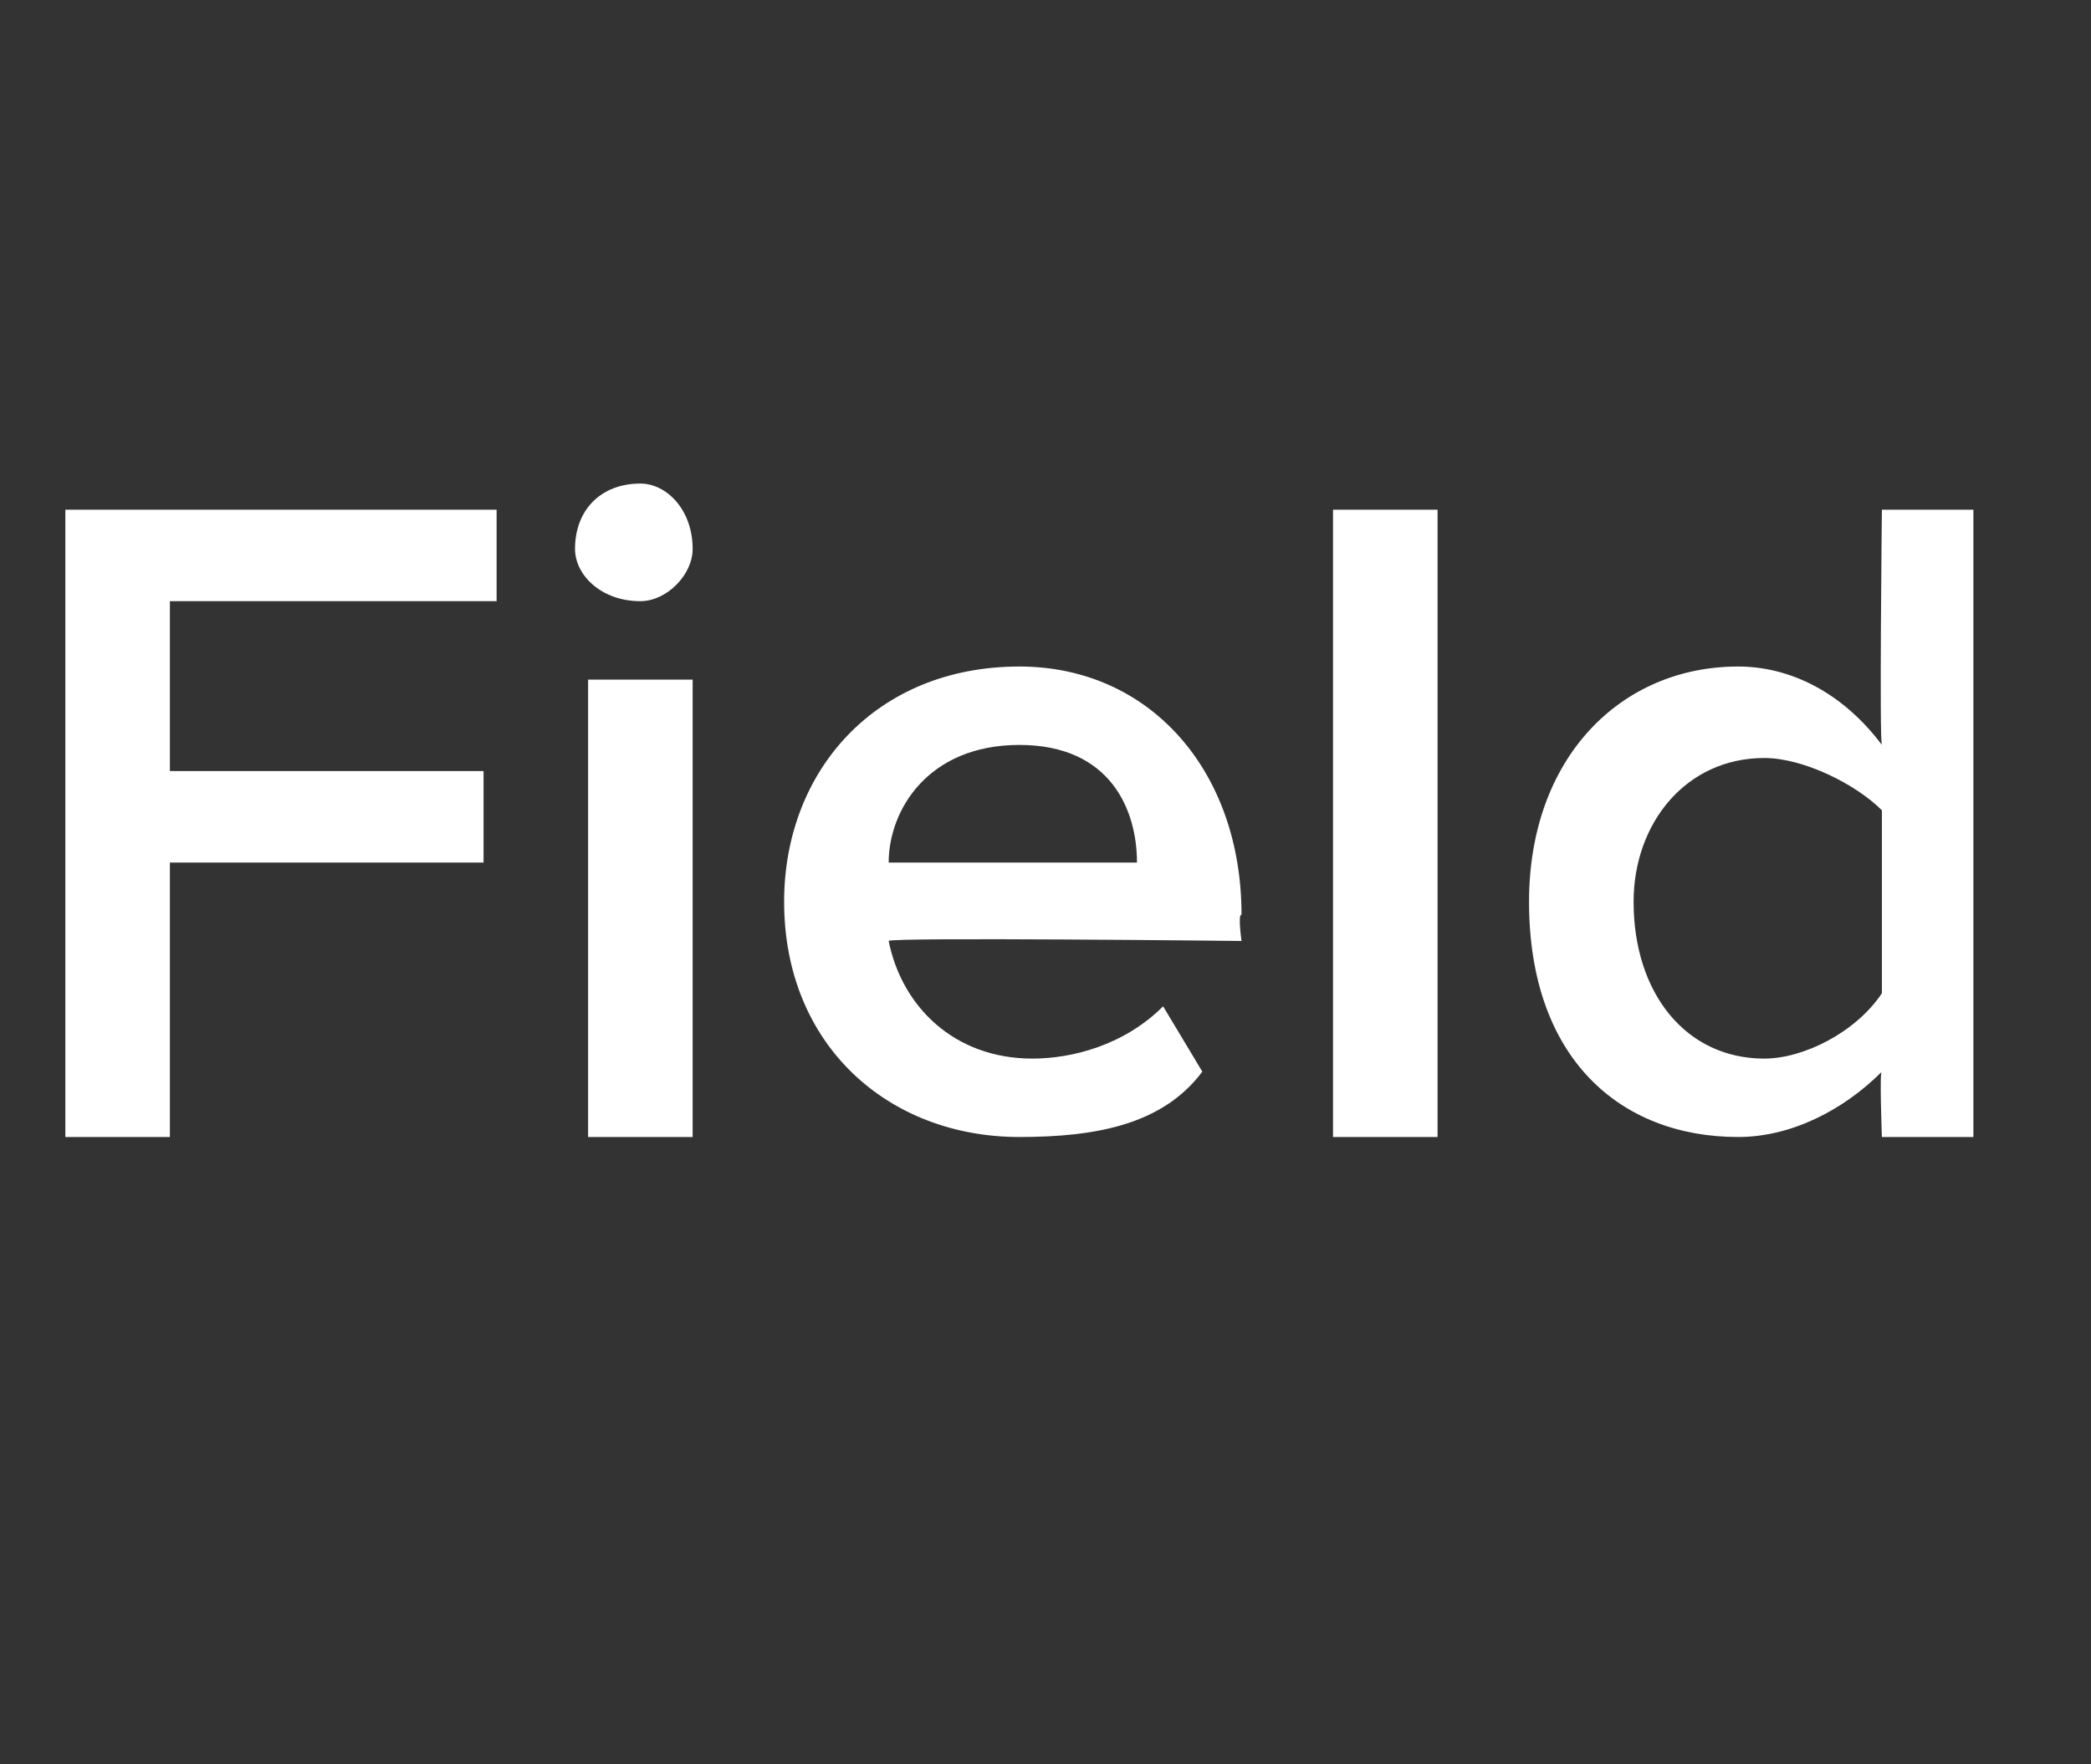 <?xml version="1.0" standalone="no"?>
<!DOCTYPE svg PUBLIC "-//W3C//DTD SVG 1.1//EN" "http://www.w3.org/Graphics/SVG/1.1/DTD/svg11.dtd">
<svg xmlns="http://www.w3.org/2000/svg" version="1.1" width="16px" height="13.5px" viewBox="0 -3 16 13.5" style="top:-3px">
  <rect x="0" y="-3" width="16" height="13.5" fill="#333333" stroke="none"/>
  <desc>Field</desc>
  <defs/>
  <g id="Polygon70638">
    <path d="M 0.5 5.7 L 0.5 0.9 L 3.8 0.9 L 3.8 1.6 L 1.3 1.6 L 1.3 2.9 L 3.7 2.9 L 3.7 3.6 L 1.3 3.6 L 1.3 5.7 L 0.5 5.7 Z M 4.4 1.2 C 4.4 0.9 4.6 0.7 4.9 0.7 C 5.1 0.7 5.3 0.9 5.3 1.2 C 5.3 1.4 5.1 1.6 4.9 1.6 C 4.6 1.6 4.4 1.4 4.4 1.2 Z M 4.5 5.7 L 4.5 2.2 L 5.3 2.2 L 5.3 5.7 L 4.5 5.7 Z M 7.8 2.1 C 8.8 2.1 9.5 2.9 9.5 4 C 9.47 3.99 9.5 4.2 9.5 4.2 C 9.5 4.2 6.8 4.17 6.8 4.2 C 6.9 4.7 7.3 5.1 7.9 5.1 C 8.2 5.1 8.6 5 8.9 4.7 C 8.9 4.7 9.2 5.2 9.2 5.2 C 8.9 5.6 8.4 5.7 7.8 5.7 C 6.8 5.7 6 5 6 3.9 C 6 2.9 6.7 2.1 7.8 2.1 Z M 6.8 3.6 C 6.8 3.6 8.7 3.6 8.7 3.6 C 8.7 3.2 8.5 2.7 7.8 2.7 C 7.1 2.7 6.8 3.2 6.8 3.6 Z M 10.2 5.7 L 10.2 0.9 L 11 0.9 L 11 5.7 L 10.2 5.7 Z M 14.4 5.7 C 14.4 5.7 14.38 5.18 14.4 5.2 C 14.1 5.5 13.7 5.7 13.3 5.7 C 12.4 5.7 11.7 5.1 11.7 3.9 C 11.7 2.8 12.4 2.1 13.3 2.1 C 13.7 2.1 14.1 2.3 14.4 2.7 C 14.38 2.68 14.4 0.9 14.4 0.9 L 15.1 0.9 L 15.1 5.7 L 14.4 5.7 Z M 14.4 3.2 C 14.2 3 13.8 2.8 13.5 2.8 C 12.9 2.8 12.5 3.3 12.5 3.9 C 12.5 4.6 12.9 5.1 13.5 5.1 C 13.8 5.1 14.2 4.9 14.4 4.6 C 14.4 4.6 14.4 3.2 14.4 3.2 Z " stroke="none" fill="#fff"/>
  </g>
</svg>
